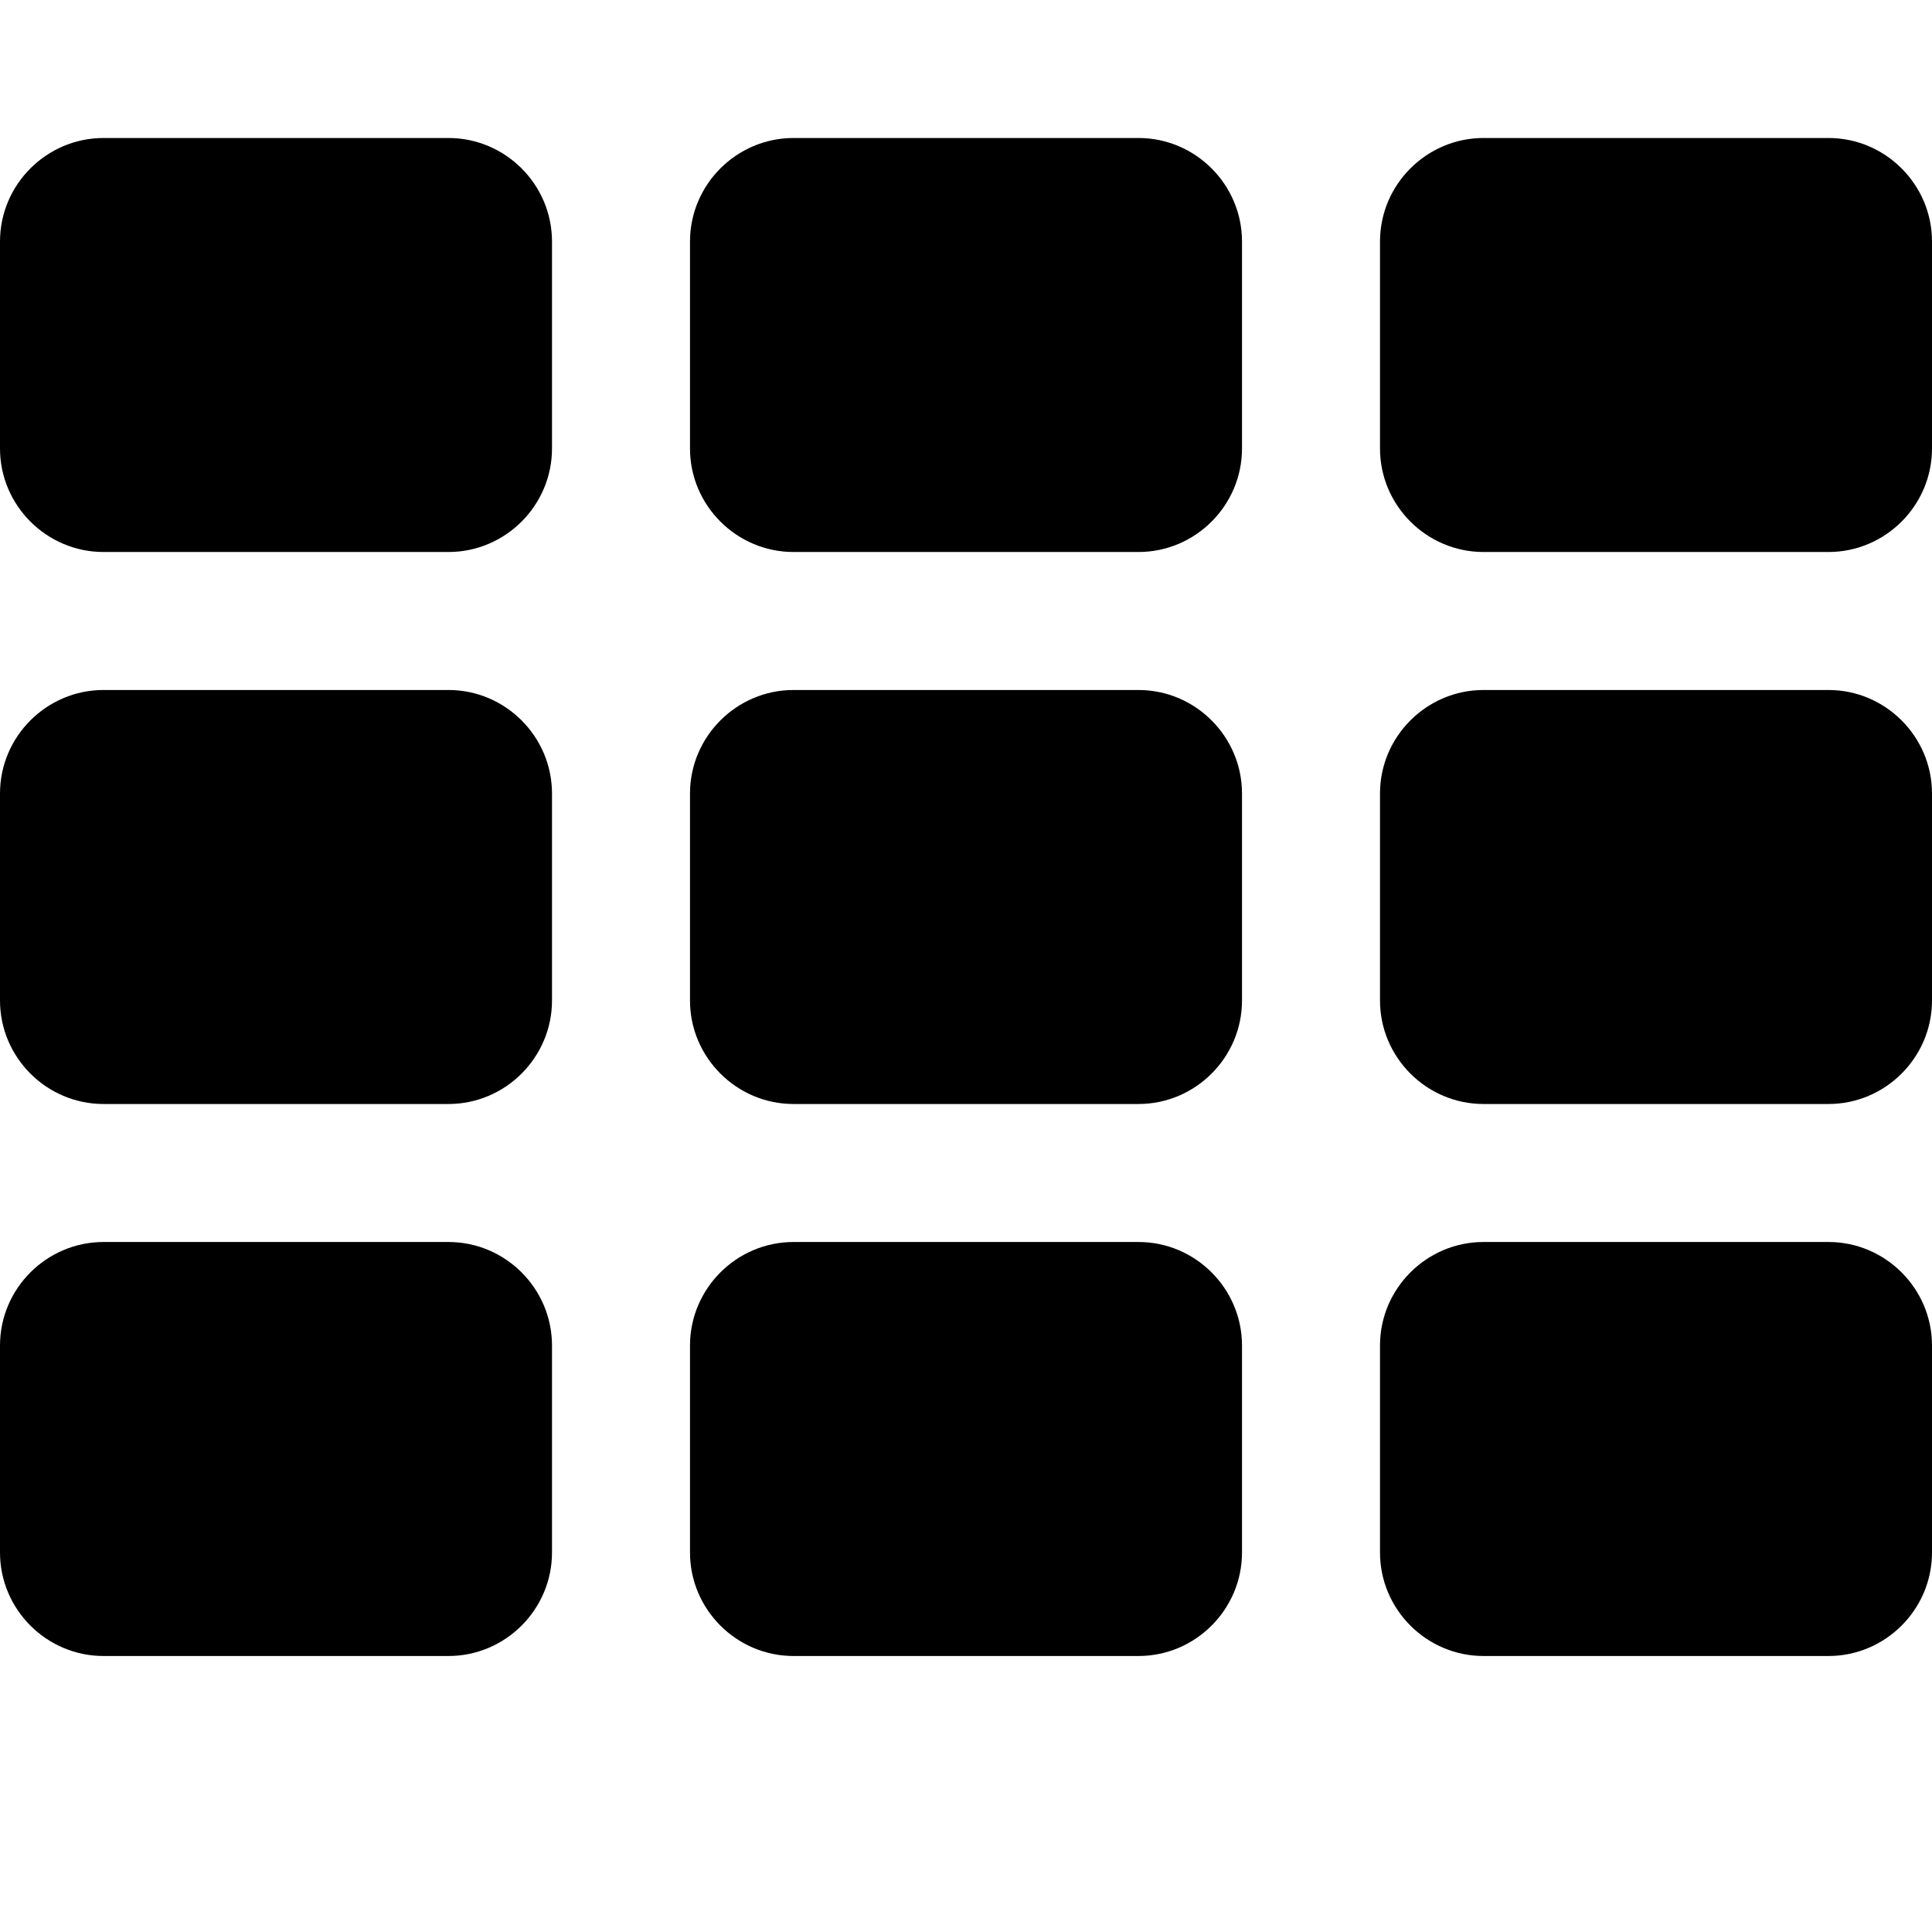 <?xml version="1.0" encoding="utf-8"?>
<!-- Generator: Adobe Illustrator 24.0.1, SVG Export Plug-In . SVG Version: 6.00 Build 0)  -->
<svg version="1.1" id="Layer_1" xmlns="http://www.w3.org/2000/svg" xmlns:xlink="http://www.w3.org/1999/xlink" x="0px" y="0px"
	 viewBox="0 0 448 448" style="enable-background:new 0 0 448 448;" xml:space="preserve">
<path d="M128,312v48c0,13.2-10.8,24-24,24H24c-13.2,0-24-10.8-24-24v-48c0-13.2,10.8-24,24-24h80C117.2,288,128,298.8,128,312z
	 M128,184v48c0,13.2-10.8,24-24,24H24c-13.2,0-24-10.8-24-24v-48c0-13.2,10.8-24,24-24h80C117.2,160,128,170.8,128,184z M288,312v48
	c0,13.2-10.8,24-24,24h-80c-13.2,0-24-10.8-24-24v-48c0-13.2,10.8-24,24-24h80C277.2,288,288,298.8,288,312z M128,56v48
	c0,13.2-10.8,24-24,24H24c-13.2,0-24-10.8-24-24V56c0-13.2,10.8-24,24-24h80C117.2,32,128,42.8,128,56z M288,184v48
	c0,13.2-10.8,24-24,24h-80c-13.2,0-24-10.8-24-24v-48c0-13.2,10.8-24,24-24h80C277.2,160,288,170.8,288,184z M448,312v48
	c0,13.2-10.8,24-24,24h-80c-13.2,0-24-10.8-24-24v-48c0-13.2,10.8-24,24-24h80C437.2,288,448,298.8,448,312z M288,56v48
	c0,13.2-10.8,24-24,24h-80c-13.2,0-24-10.8-24-24V56c0-13.2,10.8-24,24-24h80C277.2,32,288,42.8,288,56z M448,184v48
	c0,13.2-10.8,24-24,24h-80c-13.2,0-24-10.8-24-24v-48c0-13.2,10.8-24,24-24h80C437.2,160,448,170.8,448,184z M448,56v48
	c0,13.2-10.8,24-24,24h-80c-13.2,0-24-10.8-24-24V56c0-13.2,10.8-24,24-24h80C437.2,32,448,42.8,448,56z"/>
</svg>
